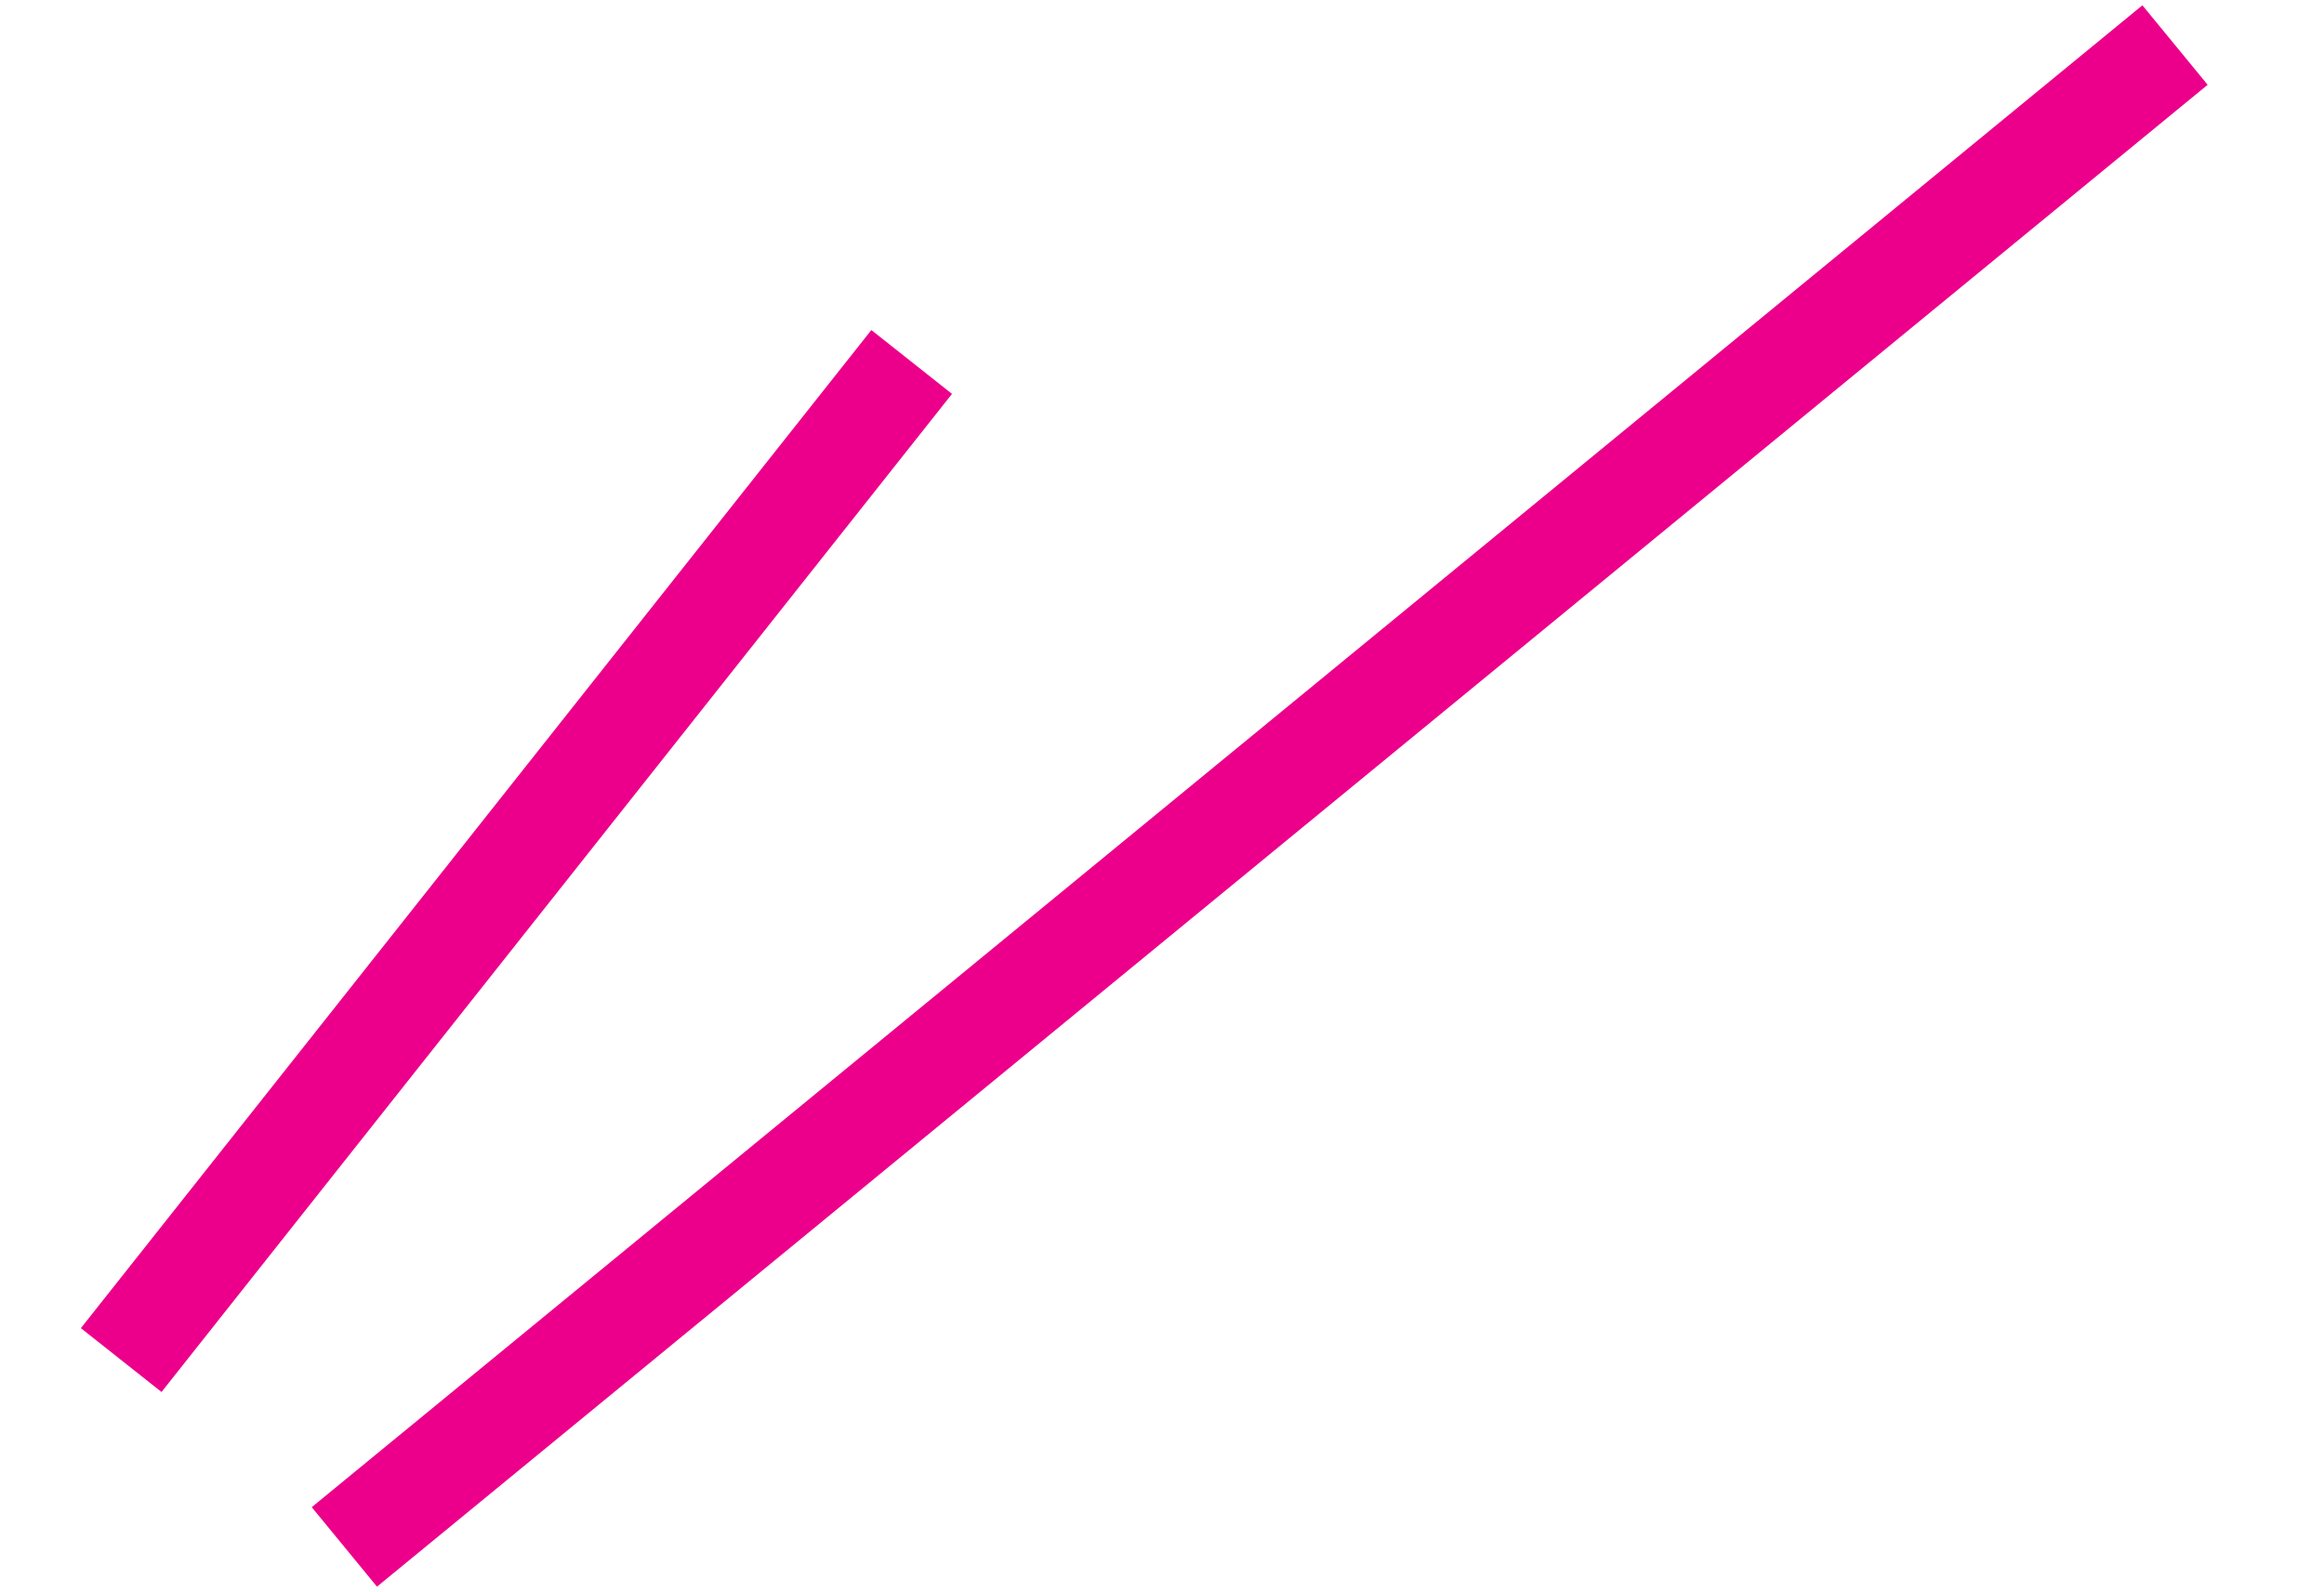 <svg xmlns="http://www.w3.org/2000/svg" width="45.176" height="30.956" viewBox="0 0 45.176 30.956">
  <g id="Group_170" data-name="Group 170" transform="translate(0.784 0.871)">
    <line id="Line_6" data-name="Line 6" y1="26" x2="38" transform="matrix(-0.996, 0.087, -0.087, -0.996, 43.758, 25.901)" fill="none" stroke="#ec008b" stroke-width="2"/>
    <line id="Line_7" data-name="Line 7" y1="18" x2="17" transform="matrix(-0.996, 0.087, -0.087, -0.996, 18.504, 24.095)" fill="none" stroke="#ec008b" stroke-width="2"/>
  </g>
</svg>

